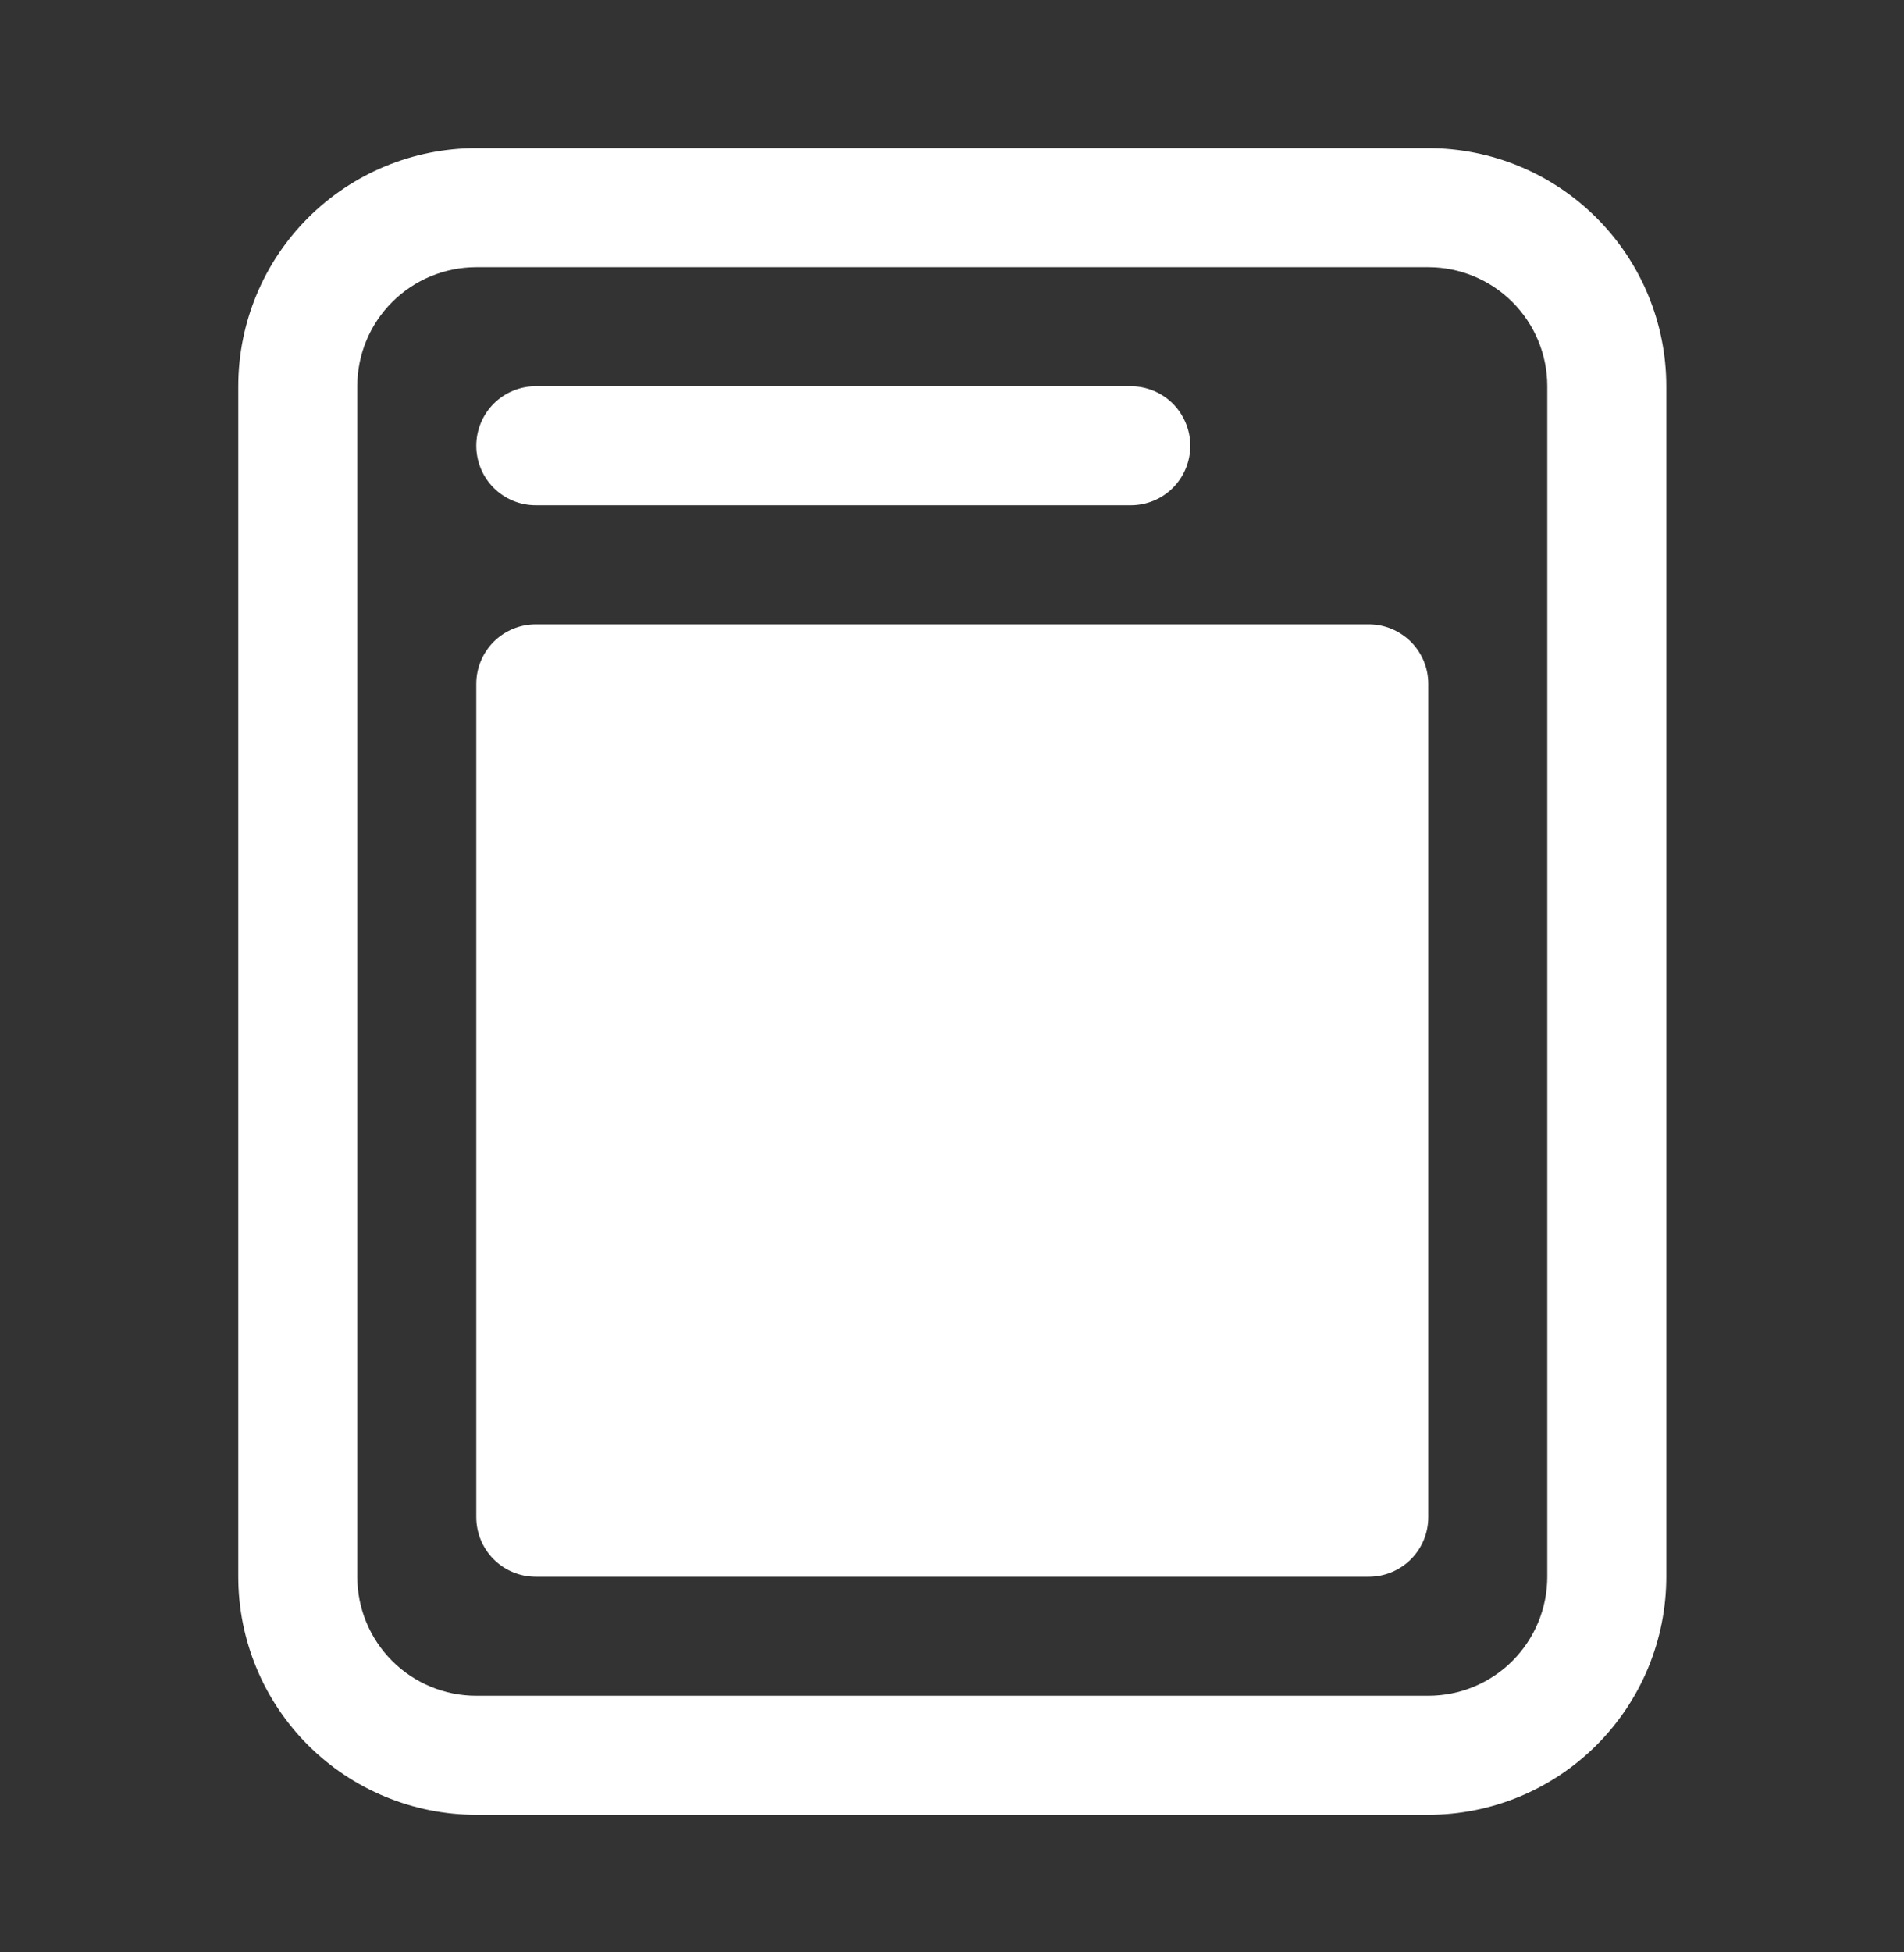 <svg width="40" height="41" viewBox="0 0 40 41" fill="none" xmlns="http://www.w3.org/2000/svg">
<rect x="0" y="0" width="40" height="41" fill="#333333" stroke="none"/>
<path fill-rule="evenodd" clip-rule="evenodd" d="M10.006 3.111H30.006C31.332 3.111 32.604 3.638 33.541 4.576C34.479 5.513 35.006 6.785 35.006 8.111V33.111C35.006 34.437 34.479 35.709 33.541 36.647C32.604 37.584 31.332 38.111 30.006 38.111H10.006C8.68 38.111 7.408 37.584 6.47 36.647C5.533 35.709 5.006 34.437 5.006 33.111V8.111C5.006 6.785 5.533 5.513 6.47 4.576C7.408 3.638 8.68 3.111 10.006 3.111ZM10.006 5.611C9.343 5.611 8.707 5.875 8.238 6.344C7.769 6.812 7.506 7.448 7.506 8.111V33.111C7.506 33.774 7.769 34.41 8.238 34.879C8.707 35.348 9.343 35.611 10.006 35.611H30.006C30.669 35.611 31.305 35.348 31.774 34.879C32.242 34.41 32.506 33.774 32.506 33.111V8.111C32.506 7.448 32.242 6.812 31.774 6.344C31.305 5.875 30.669 5.611 30.006 5.611H10.006Z" fill="white"/>
<path d="M10.006 14.361C10.006 14.03 10.138 13.712 10.372 13.477C10.606 13.243 10.924 13.111 11.256 13.111H28.756C29.087 13.111 29.405 13.243 29.64 13.477C29.874 13.712 30.006 14.03 30.006 14.361V31.861C30.006 32.193 29.874 32.511 29.64 32.745C29.405 32.98 29.087 33.111 28.756 33.111H11.256C10.924 33.111 10.606 32.98 10.372 32.745C10.138 32.511 10.006 32.193 10.006 31.861V14.361Z" fill="white"/>
<path fill-rule="evenodd" clip-rule="evenodd" d="M10.006 9.361C10.006 9.03 10.138 8.712 10.372 8.477C10.606 8.243 10.924 8.111 11.256 8.111H23.756C24.087 8.111 24.405 8.243 24.64 8.477C24.874 8.712 25.006 9.03 25.006 9.361C25.006 9.693 24.874 10.011 24.64 10.245C24.405 10.48 24.087 10.611 23.756 10.611H11.256C10.924 10.611 10.606 10.48 10.372 10.245C10.138 10.011 10.006 9.693 10.006 9.361Z" fill="white"/>
</svg>
